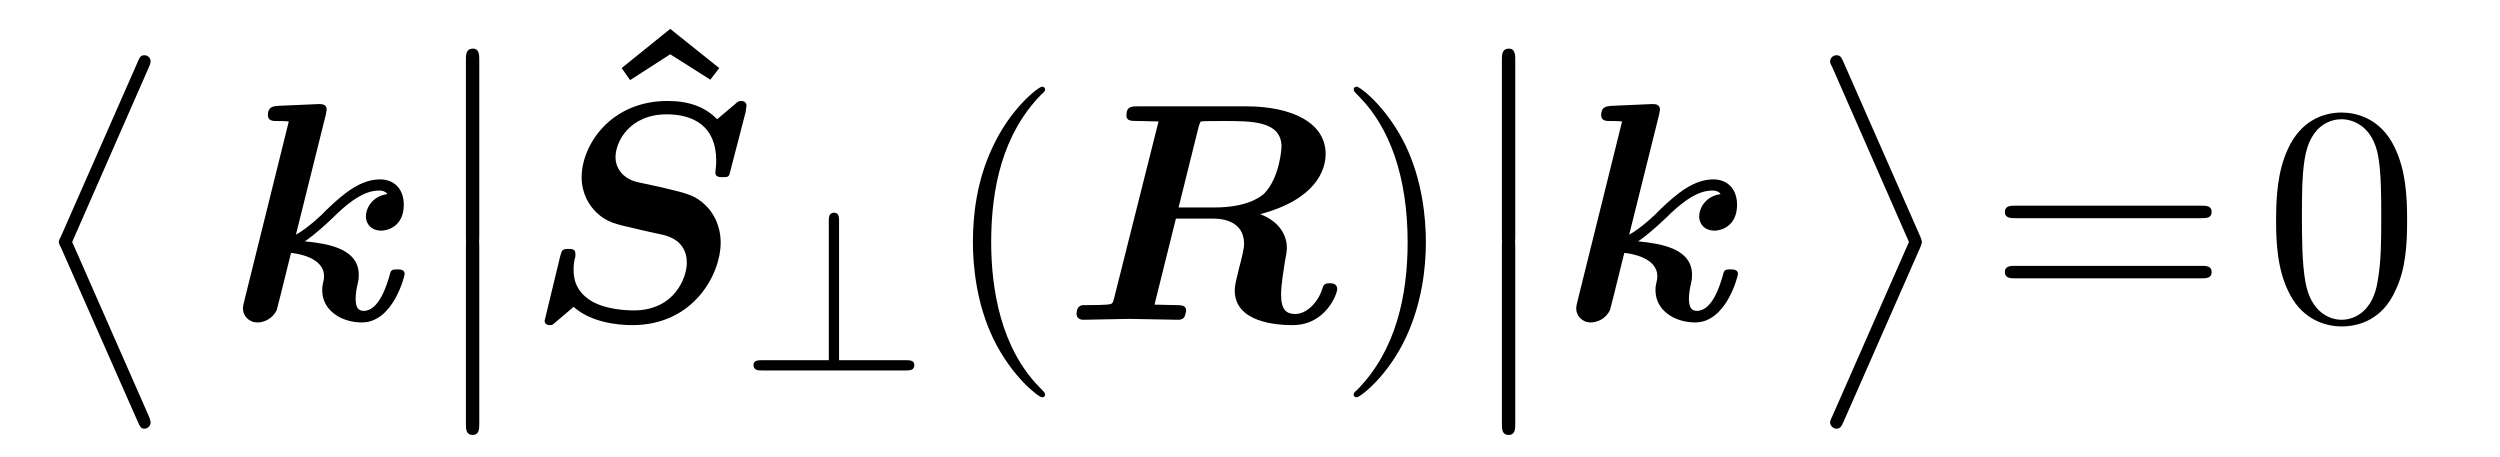 <?xml version="1.0" encoding="UTF-8"?>
<svg xmlns="http://www.w3.org/2000/svg" xmlns:xlink="http://www.w3.org/1999/xlink" viewBox="0 0 87.658 16.03" version="1.2">
<defs>
<g>
<symbol overflow="visible" id="glyph0-0">
<path style="stroke:none;" d=""/>
</symbol>
<symbol overflow="visible" id="glyph0-1">
<path style="stroke:none;" d="M 3.828 12.406 C 3.906 12.578 3.938 12.656 4.062 12.656 C 4.188 12.656 4.281 12.547 4.281 12.438 C 4.281 12.422 4.281 12.375 4.219 12.219 L 1.531 6.109 L 4.219 -0.016 C 4.281 -0.156 4.281 -0.203 4.281 -0.219 C 4.281 -0.344 4.188 -0.438 4.062 -0.438 C 3.922 -0.438 3.891 -0.344 3.828 -0.203 L 1.141 5.906 C 1.062 6.047 1.062 6.094 1.062 6.109 C 1.062 6.125 1.062 6.172 1.141 6.312 Z M 3.828 12.406 "/>
</symbol>
<symbol overflow="visible" id="glyph0-2">
<path style="stroke:none;" d="M 1.578 6.375 C 1.578 6.547 1.578 6.766 1.812 6.766 C 2.047 6.766 2.047 6.547 2.047 6.375 L 2.047 0.172 C 2.047 0 2.047 -0.234 1.828 -0.234 C 1.578 -0.234 1.578 -0.016 1.578 0.172 Z M 1.578 6.375 "/>
</symbol>
<symbol overflow="visible" id="glyph0-3">
<path style="stroke:none;" d="M 3.609 6.109 L 0.922 12.219 C 0.844 12.375 0.844 12.422 0.844 12.438 C 0.844 12.547 0.953 12.656 1.062 12.656 C 1.203 12.656 1.25 12.562 1.312 12.422 L 4 6.312 C 4.062 6.172 4.062 6.125 4.062 6.109 C 4.062 6.094 4.062 6.047 4 5.906 L 1.312 -0.203 C 1.234 -0.375 1.203 -0.438 1.062 -0.438 C 0.953 -0.438 0.844 -0.344 0.844 -0.219 C 0.844 -0.203 0.844 -0.156 0.922 -0.016 Z M 3.609 6.109 "/>
</symbol>
<symbol overflow="visible" id="glyph1-0">
<path style="stroke:none;" d=""/>
</symbol>
<symbol overflow="visible" id="glyph1-1">
<path style="stroke:none;" d="M 3.453 -7.188 C 3.484 -7.344 3.484 -7.359 3.484 -7.375 C 3.484 -7.516 3.375 -7.562 3.25 -7.562 C 3.203 -7.562 3.203 -7.562 3.172 -7.562 L 1.766 -7.5 C 1.609 -7.484 1.422 -7.469 1.422 -7.172 C 1.422 -6.969 1.625 -6.969 1.703 -6.969 C 1.828 -6.969 2.016 -6.969 2.156 -6.953 L 0.594 -0.656 C 0.578 -0.609 0.547 -0.453 0.547 -0.406 C 0.547 -0.141 0.75 0.094 1.062 0.094 C 1.266 0.094 1.578 -0.016 1.734 -0.344 C 1.766 -0.453 1.922 -1.078 2.234 -2.344 C 2.438 -2.328 3.391 -2.188 3.391 -1.531 C 3.391 -1.453 3.391 -1.422 3.359 -1.297 C 3.328 -1.156 3.328 -1.141 3.328 -1.031 C 3.328 -0.328 4 0.094 4.719 0.094 C 5.812 0.094 6.219 -1.531 6.219 -1.609 C 6.219 -1.766 6.047 -1.766 5.953 -1.766 C 5.766 -1.766 5.734 -1.75 5.688 -1.547 C 5.594 -1.234 5.328 -0.312 4.781 -0.312 C 4.609 -0.312 4.5 -0.406 4.5 -0.734 C 4.5 -0.844 4.516 -1.047 4.578 -1.297 C 4.609 -1.422 4.609 -1.5 4.609 -1.578 C 4.609 -2.5 3.516 -2.672 2.719 -2.75 C 2.828 -2.828 3.094 -3 3.703 -3.578 C 4.531 -4.406 5 -4.531 5.328 -4.531 C 5.531 -4.531 5.609 -4.422 5.609 -4.406 C 5.062 -4.328 4.859 -3.891 4.859 -3.625 C 4.859 -3.375 5.031 -3.125 5.406 -3.125 C 5.609 -3.125 6.188 -3.266 6.188 -4.031 C 6.188 -4.609 5.828 -4.922 5.359 -4.922 C 4.688 -4.922 4.094 -4.453 3.453 -3.828 C 3.344 -3.703 2.812 -3.203 2.406 -2.984 Z M 3.453 -7.188 "/>
</symbol>
<symbol overflow="visible" id="glyph1-2">
<path style="stroke:none;" d="M 7.75 -7.281 C 7.75 -7.312 7.781 -7.484 7.781 -7.5 C 7.781 -7.641 7.672 -7.672 7.594 -7.672 C 7.516 -7.672 7.5 -7.672 7.344 -7.531 L 6.75 -7.031 C 6.328 -7.469 5.75 -7.672 5.016 -7.672 C 3 -7.672 2 -6.109 2 -5 C 2 -4.422 2.266 -4 2.531 -3.75 C 2.906 -3.406 3.172 -3.359 3.984 -3.172 C 4.234 -3.109 4.531 -3.047 4.828 -2.984 C 5.016 -2.938 5.688 -2.781 5.688 -2 C 5.688 -1.469 5.25 -0.328 3.828 -0.328 C 3.562 -0.328 2.844 -0.359 2.344 -0.656 C 1.719 -1.031 1.719 -1.562 1.719 -1.781 C 1.719 -1.859 1.719 -2.016 1.781 -2.219 C 1.781 -2.25 1.781 -2.312 1.781 -2.328 C 1.781 -2.484 1.641 -2.484 1.531 -2.484 C 1.312 -2.484 1.312 -2.438 1.25 -2.234 L 0.703 0.031 C 0.703 0.156 0.797 0.188 0.891 0.188 C 0.984 0.188 0.984 0.172 1.094 0.078 C 1.141 0.047 1.547 -0.312 1.719 -0.453 C 2.328 0.094 3.266 0.188 3.781 0.188 C 5.922 0.188 6.875 -1.594 6.875 -2.703 C 6.875 -3.297 6.625 -3.734 6.375 -3.984 C 5.984 -4.375 5.719 -4.422 4.812 -4.641 L 3.953 -4.828 C 3.484 -4.938 3.188 -5.281 3.188 -5.703 C 3.188 -6.234 3.672 -7.203 4.984 -7.203 C 5.891 -7.203 6.719 -6.812 6.719 -5.578 C 6.719 -5.391 6.688 -5.188 6.688 -5.156 C 6.688 -5 6.844 -5 6.953 -5 C 7.156 -5 7.172 -5.016 7.219 -5.234 Z M 7.75 -7.281 "/>
</symbol>
<symbol overflow="visible" id="glyph1-3">
<path style="stroke:none;" d="M 4.75 -6.766 C 4.797 -6.922 4.812 -6.938 4.828 -6.953 C 4.891 -6.969 5.359 -6.969 5.641 -6.969 C 6.625 -6.969 7.656 -6.969 7.656 -6.062 C 7.656 -6.047 7.609 -5 7.047 -4.422 C 6.891 -4.281 6.406 -3.938 5.312 -3.938 L 4.047 -3.938 Z M 6.906 -3.703 C 8.859 -4.219 9.203 -5.25 9.203 -5.812 C 9.203 -6.906 8.031 -7.484 6.406 -7.484 L 2.625 -7.484 C 2.406 -7.484 2.219 -7.484 2.219 -7.172 C 2.219 -6.969 2.359 -6.969 2.672 -6.969 C 2.906 -6.969 3.109 -6.953 3.344 -6.953 L 1.781 -0.734 C 1.734 -0.562 1.719 -0.547 1.531 -0.531 C 1.344 -0.516 1.125 -0.516 0.953 -0.516 C 0.672 -0.516 0.641 -0.516 0.594 -0.484 C 0.469 -0.422 0.469 -0.234 0.469 -0.203 C 0.469 -0.172 0.484 0 0.703 0 C 0.984 0 1.266 -0.016 1.531 -0.016 C 1.797 -0.016 2.078 -0.031 2.328 -0.031 C 2.703 -0.031 3.625 0 4 0 C 4.094 0 4.172 0 4.234 -0.078 C 4.281 -0.125 4.312 -0.312 4.312 -0.312 C 4.312 -0.516 4.156 -0.516 3.859 -0.516 C 3.625 -0.516 3.422 -0.531 3.203 -0.531 L 3.953 -3.547 L 5.266 -3.547 C 5.578 -3.547 6.344 -3.469 6.344 -2.656 C 6.344 -2.5 6.25 -2.109 6.172 -1.828 C 6.062 -1.375 6.016 -1.203 6.016 -1.031 C 6.016 0.094 7.484 0.188 8.047 0.188 C 9.203 0.188 9.609 -0.906 9.609 -1.078 C 9.609 -1.281 9.406 -1.281 9.344 -1.281 C 9.156 -1.281 9.125 -1.219 9.078 -1.062 C 8.938 -0.625 8.547 -0.203 8.141 -0.203 C 7.844 -0.203 7.641 -0.328 7.641 -0.875 C 7.641 -1.031 7.641 -1.203 7.781 -2.078 C 7.812 -2.219 7.844 -2.422 7.844 -2.516 C 7.844 -2.938 7.609 -3.438 6.906 -3.703 Z M 6.906 -3.703 "/>
</symbol>
<symbol overflow="visible" id="glyph2-0">
<path style="stroke:none;" d=""/>
</symbol>
<symbol overflow="visible" id="glyph2-1">
<path style="stroke:none;" d="M 3.125 -7.562 L 1.422 -6.188 L 1.719 -5.766 L 3.125 -6.672 L 4.531 -5.781 L 4.844 -6.188 Z M 3.125 -7.562 "/>
</symbol>
<symbol overflow="visible" id="glyph3-0">
<path style="stroke:none;" d=""/>
</symbol>
<symbol overflow="visible" id="glyph3-1">
<path style="stroke:none;" d="M 3.469 -5.234 C 3.469 -5.359 3.469 -5.531 3.297 -5.531 C 3.109 -5.531 3.109 -5.359 3.109 -5.219 L 3.109 -0.359 L 0.781 -0.359 C 0.641 -0.359 0.469 -0.359 0.469 -0.188 C 0.469 0 0.641 0 0.781 0 L 5.812 0 C 5.938 0 6.109 0 6.109 -0.188 C 6.109 -0.359 5.938 -0.359 5.812 -0.359 L 3.469 -0.359 Z M 3.469 -5.234 "/>
</symbol>
<symbol overflow="visible" id="glyph4-0">
<path style="stroke:none;" d=""/>
</symbol>
<symbol overflow="visible" id="glyph4-1">
<path style="stroke:none;" d="M 3.609 2.625 C 3.609 2.578 3.609 2.562 3.422 2.375 C 2.062 1 1.719 -1.062 1.719 -2.719 C 1.719 -4.625 2.125 -6.516 3.469 -7.891 C 3.609 -8.016 3.609 -8.031 3.609 -8.078 C 3.609 -8.141 3.562 -8.172 3.5 -8.172 C 3.391 -8.172 2.406 -7.438 1.766 -6.047 C 1.203 -4.859 1.078 -3.641 1.078 -2.719 C 1.078 -1.875 1.203 -0.562 1.797 0.672 C 2.453 2.016 3.391 2.719 3.5 2.719 C 3.562 2.719 3.609 2.688 3.609 2.625 Z M 3.609 2.625 "/>
</symbol>
<symbol overflow="visible" id="glyph4-2">
<path style="stroke:none;" d="M 3.156 -2.719 C 3.156 -3.578 3.031 -4.891 2.438 -6.125 C 1.781 -7.469 0.844 -8.172 0.734 -8.172 C 0.672 -8.172 0.625 -8.141 0.625 -8.078 C 0.625 -8.031 0.625 -8.016 0.828 -7.812 C 1.891 -6.734 2.516 -5 2.516 -2.719 C 2.516 -0.859 2.109 1.062 0.766 2.438 C 0.625 2.562 0.625 2.578 0.625 2.625 C 0.625 2.688 0.672 2.719 0.734 2.719 C 0.844 2.719 1.828 1.984 2.469 0.594 C 3.016 -0.594 3.156 -1.812 3.156 -2.719 Z M 3.156 -2.719 "/>
</symbol>
<symbol overflow="visible" id="glyph4-3">
<path style="stroke:none;" d="M 7.5 -3.562 C 7.656 -3.562 7.859 -3.562 7.859 -3.781 C 7.859 -4 7.656 -4 7.5 -4 L 0.969 -4 C 0.812 -4 0.609 -4 0.609 -3.781 C 0.609 -3.562 0.812 -3.562 0.984 -3.562 Z M 7.5 -1.453 C 7.656 -1.453 7.859 -1.453 7.859 -1.672 C 7.859 -1.891 7.656 -1.891 7.5 -1.891 L 0.984 -1.891 C 0.812 -1.891 0.609 -1.891 0.609 -1.672 C 0.609 -1.453 0.812 -1.453 0.969 -1.453 Z M 7.5 -1.453 "/>
</symbol>
<symbol overflow="visible" id="glyph4-4">
<path style="stroke:none;" d="M 5.016 -3.484 C 5.016 -4.359 4.969 -5.234 4.578 -6.047 C 4.078 -7.094 3.188 -7.266 2.719 -7.266 C 2.078 -7.266 1.281 -6.984 0.828 -5.969 C 0.484 -5.219 0.422 -4.359 0.422 -3.484 C 0.422 -2.672 0.469 -1.688 0.922 -0.859 C 1.391 0.016 2.188 0.234 2.719 0.234 C 3.297 0.234 4.141 0.016 4.609 -1.031 C 4.969 -1.781 5.016 -2.625 5.016 -3.484 Z M 2.719 0 C 2.297 0 1.641 -0.266 1.453 -1.312 C 1.328 -1.969 1.328 -2.984 1.328 -3.625 C 1.328 -4.312 1.328 -5.031 1.422 -5.625 C 1.625 -6.922 2.438 -7.031 2.719 -7.031 C 3.078 -7.031 3.797 -6.828 4 -5.75 C 4.109 -5.141 4.109 -4.312 4.109 -3.625 C 4.109 -2.797 4.109 -2.062 3.984 -1.359 C 3.828 -0.328 3.203 0 2.719 0 Z M 2.719 0 "/>
</symbol>
</g>
</defs>
<g id="surface1">
<g style="fill:rgb(0%,0%,0%);fill-opacity:1;">
  <use xlink:href="#glyph0-1" x="1" y="2.375"/>
</g>
<g style="fill:rgb(0%,0%,0%);fill-opacity:1;">
  <use xlink:href="#glyph1-1" x="7.97" y="11.212"/>
</g>
<g style="fill:rgb(0%,0%,0%);fill-opacity:1;">
  <use xlink:href="#glyph0-2" x="14.758" y="1.939"/>
</g>
<g style="fill:rgb(0%,0%,0%);fill-opacity:1;">
  <use xlink:href="#glyph0-2" x="14.758" y="8.484"/>
</g>
<g style="fill:rgb(0%,0%,0%);fill-opacity:1;">
  <use xlink:href="#glyph2-1" x="20.375" y="8.575"/>
</g>
<g style="fill:rgb(0%,0%,0%);fill-opacity:1;">
  <use xlink:href="#glyph1-2" x="18.394" y="11.212"/>
</g>
<g style="fill:rgb(0%,0%,0%);fill-opacity:1;">
  <use xlink:href="#glyph3-1" x="25.951" y="12.989"/>
</g>
<g style="fill:rgb(0%,0%,0%);fill-opacity:1;">
  <use xlink:href="#glyph4-1" x="33.035" y="11.212"/>
</g>
<g style="fill:rgb(0%,0%,0%);fill-opacity:1;">
  <use xlink:href="#glyph1-3" x="37.278" y="11.212"/>
</g>
<g style="fill:rgb(0%,0%,0%);fill-opacity:1;">
  <use xlink:href="#glyph4-2" x="46.84" y="11.212"/>
</g>
<g style="fill:rgb(0%,0%,0%);fill-opacity:1;">
  <use xlink:href="#glyph0-2" x="51.083" y="1.939"/>
</g>
<g style="fill:rgb(0%,0%,0%);fill-opacity:1;">
  <use xlink:href="#glyph0-2" x="51.083" y="8.485"/>
</g>
<g style="fill:rgb(0%,0%,0%);fill-opacity:1;">
  <use xlink:href="#glyph1-1" x="54.719" y="11.212"/>
</g>
<g style="fill:rgb(0%,0%,0%);fill-opacity:1;">
  <use xlink:href="#glyph0-3" x="63.325" y="2.375"/>
</g>
<g style="fill:rgb(0%,0%,0%);fill-opacity:1;">
  <use xlink:href="#glyph4-3" x="69.689" y="11.212"/>
</g>
<g style="fill:rgb(0%,0%,0%);fill-opacity:1;">
  <use xlink:href="#glyph4-4" x="79.385" y="11.212"/>
</g>
</g>
</svg>

